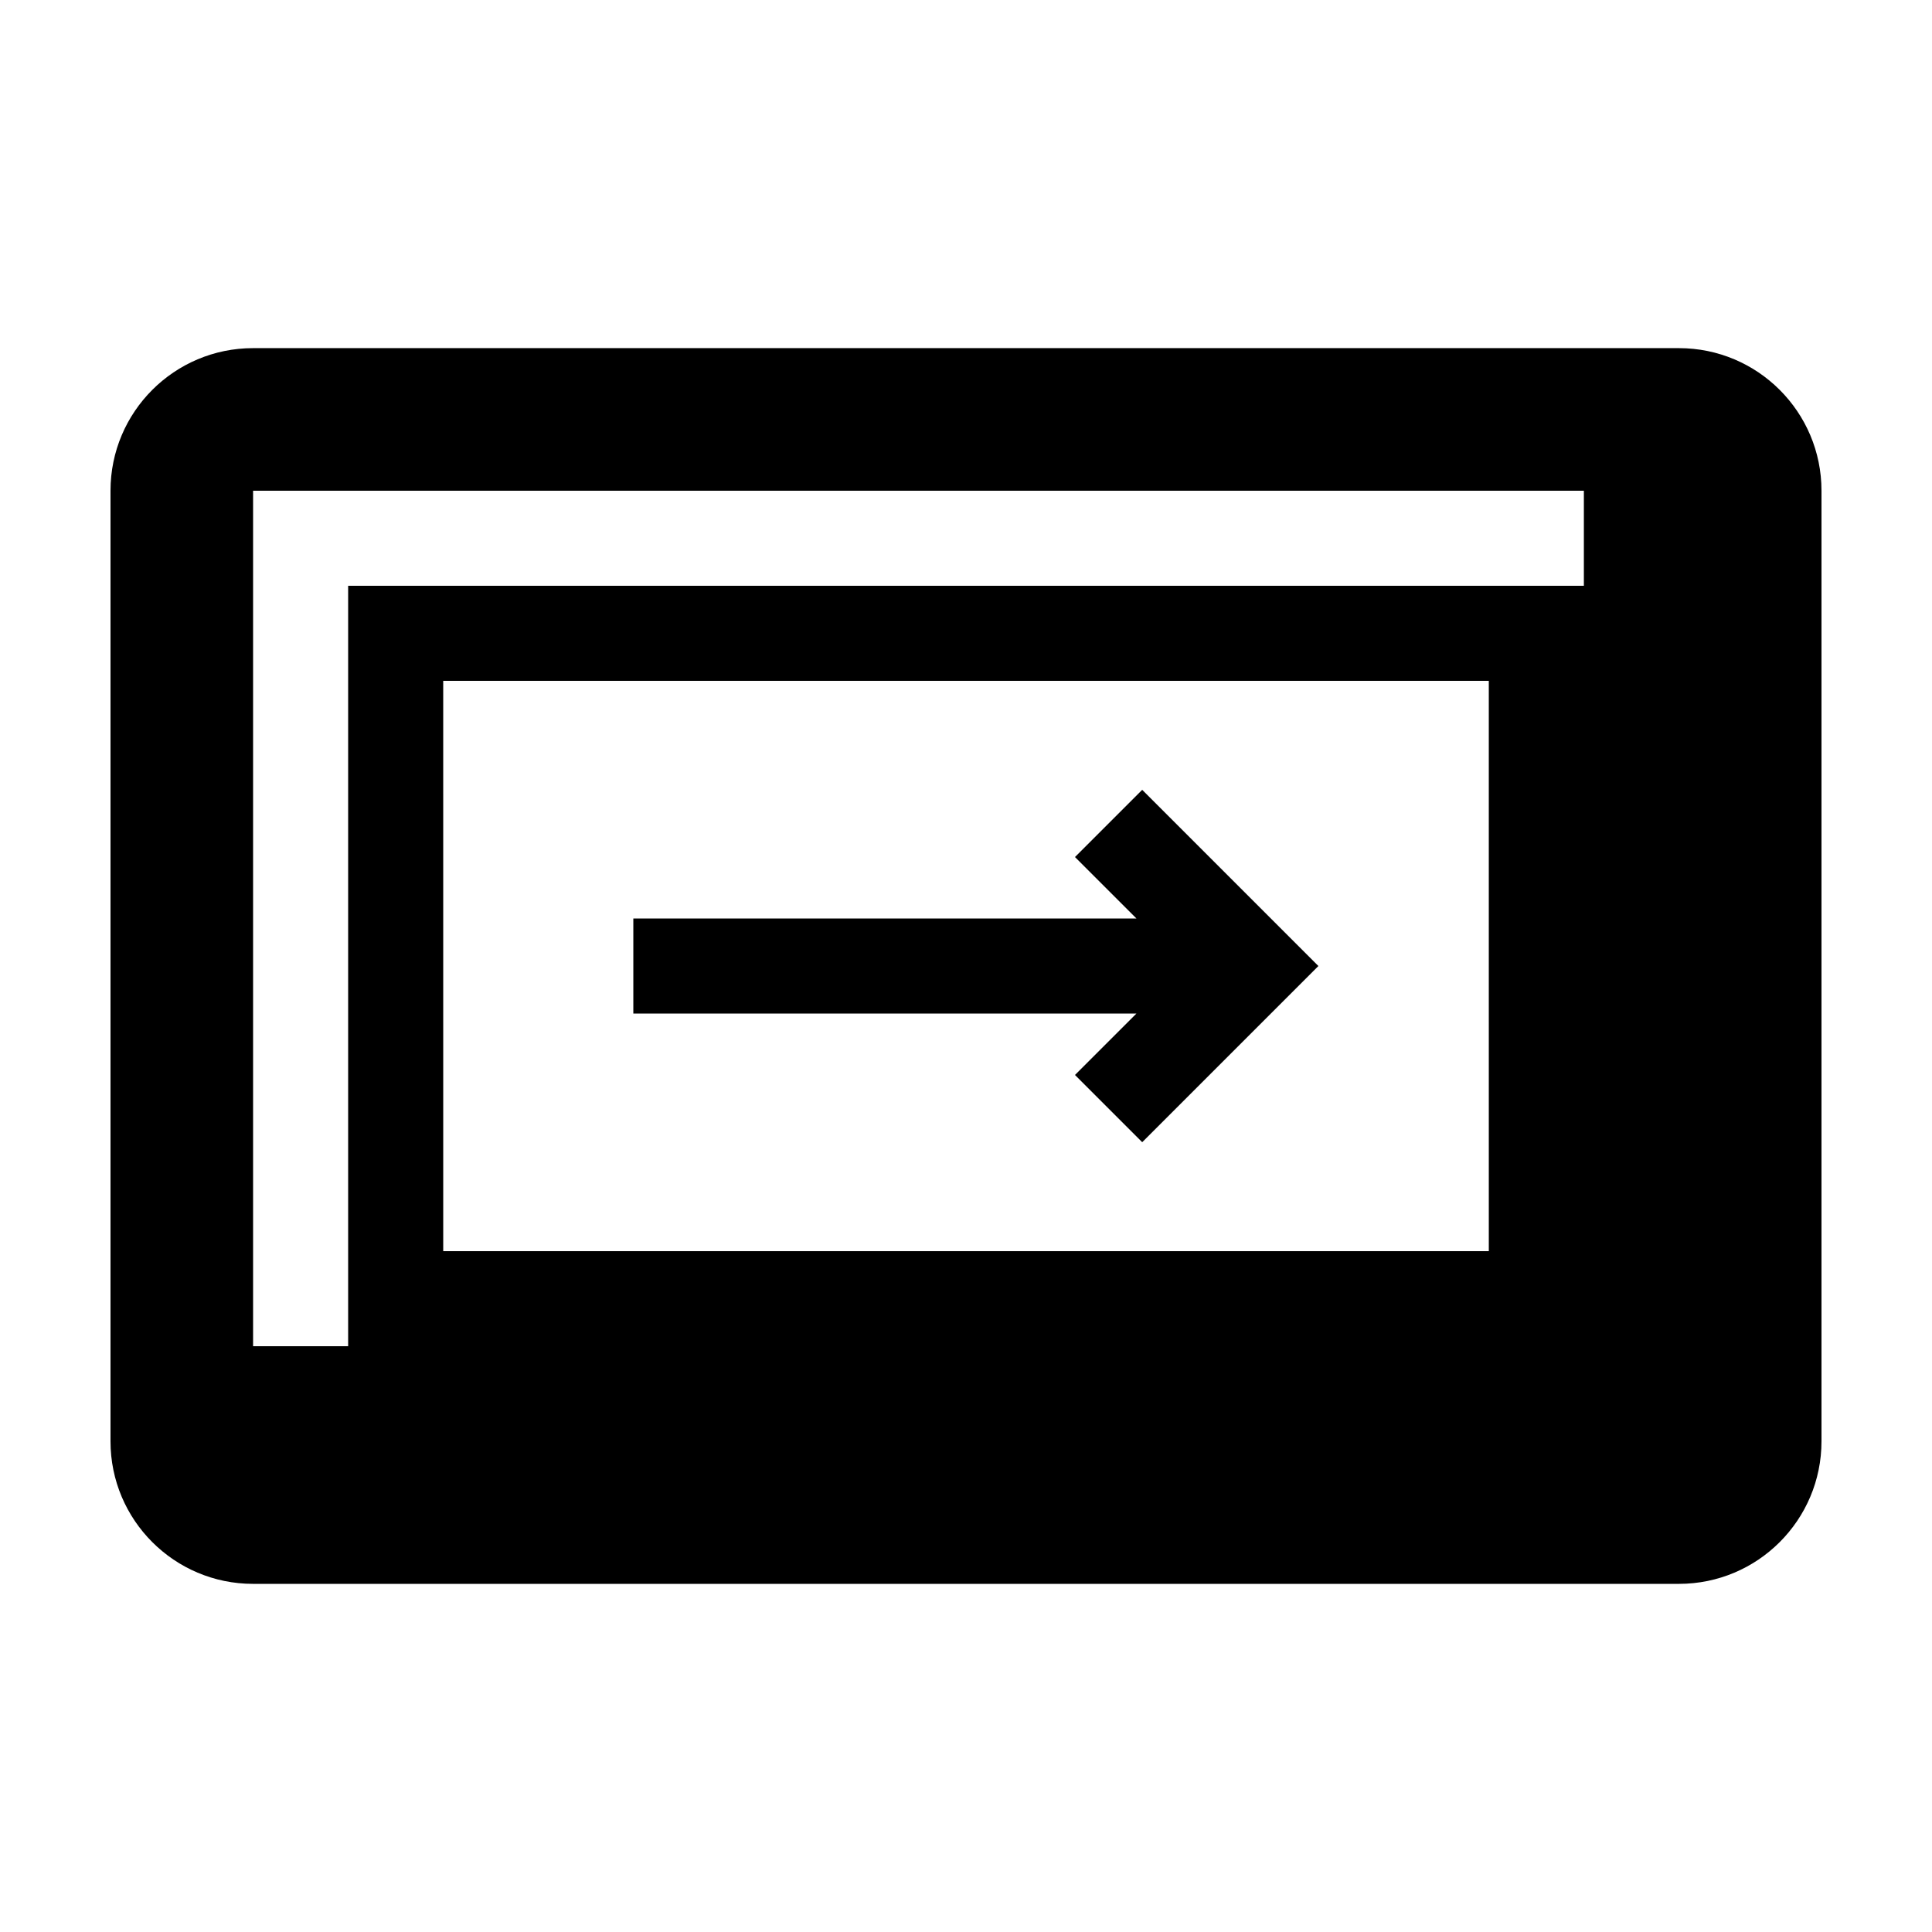 <?xml version="1.0" encoding="UTF-8"?>
<!-- Uploaded to: SVG Repo, www.svgrepo.com, Generator: SVG Repo Mixer Tools -->
<svg fill="#000000" width="800px" height="800px" version="1.1" viewBox="144 144 512 512" xmlns="http://www.w3.org/2000/svg">
 <g>
  <path d="m588.93 236.26h-377.86c-20.867 0-37.785 16.918-37.785 37.785v251.91c0 20.867 16.918 37.785 37.785 37.785h377.86c20.867 0 37.785-16.918 37.785-37.785v-251.91c0-20.867-16.918-37.785-37.785-37.785zm-50.379 239.31h-277.09l-0.004-151.14h277.09zm25.191-176.33h-327.48v201.52h-25.191v-226.71h352.67z"/>
  <path d="m428.88 428.88 17.816 17.816 46.691-46.691-46.691-46.695-17.816 17.816 16.289 16.281h-133.33v25.191h133.33z"/>
 </g>
</svg>